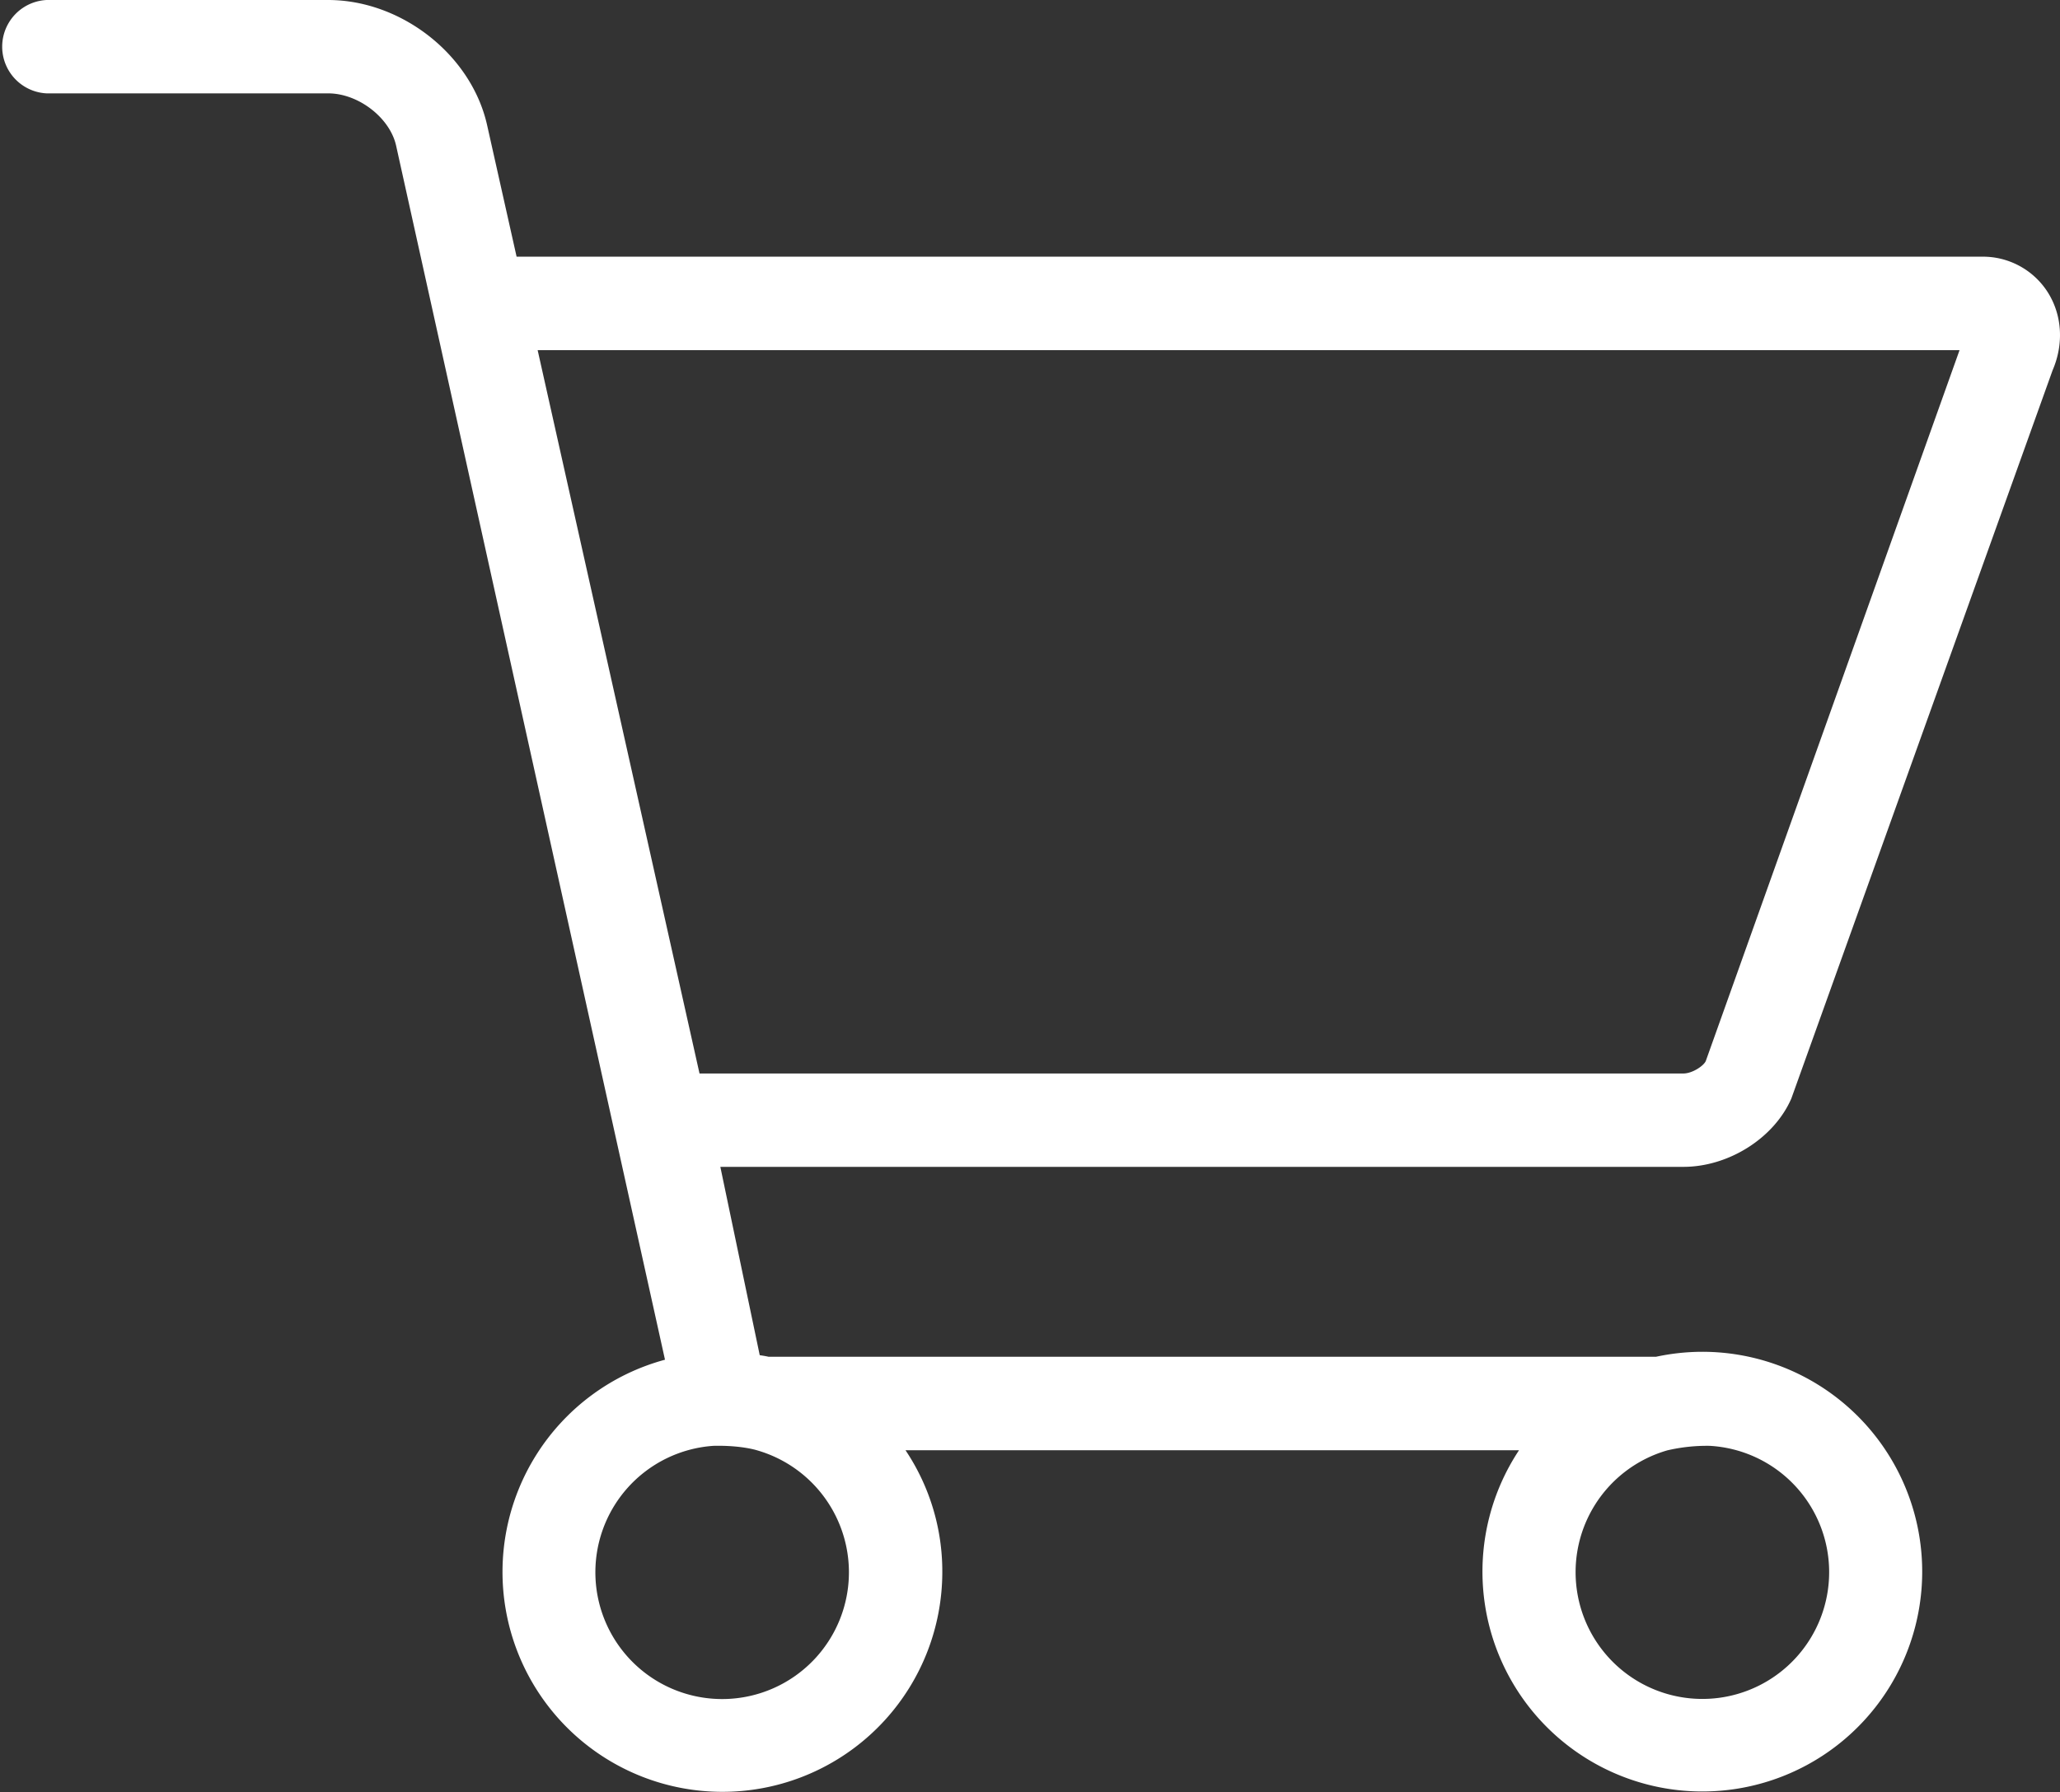 <svg xmlns="http://www.w3.org/2000/svg" viewBox="0 0 727.98 633.36"><rect x="0" y="0" width="727.98" height="633.36" fill="#333333" stroke="none"/><defs><style>.cls-1{fill:#fff;}</style></defs><title>cart_index_empty</title><g id="Layer_2" data-name="Layer 2"><g id="Layer_1-2" data-name="Layer 1"><path class="cls-1" d="M254.56,412.4H594.88c16,0,32.08-10.16,38.16-24.16l92.32-257.36c4.08-9.44,3.36-19.84-1.92-27.92a27.15,27.15,0,0,0-23.12-12.24H182.56l-10.4-46.4C166.64,19.44,141.92,0,115.92,0H16.48a16.52,16.52,0,0,0,0,33H116c10.64,0,21.84,8.64,24,18.56l95,429a77.71,77.71,0,1,0,98,75,76.89,76.89,0,0,0-13-43H536.8a77.7,77.7,0,1,0,64.72-34.8,78.45,78.45,0,0,0-16.32,1.76H271.6c-1-.24-2.08-.4-3.12-.56ZM692.48,123.76,602.8,375c-.72,1.68-4.72,4.4-7.92,4.4H247.2L190,123.76H692.48ZM300,555.6A44.8,44.8,0,1,1,252.08,511c9.92-.24,15.52,1.6,15.52,1.6a44.88,44.88,0,0,1,32.4,43m346.4,0a44.8,44.8,0,1,1-57.2-43,61.72,61.72,0,0,1,15-1.6A44.71,44.71,0,0,1,646.4,555.6"/></g></g></svg>